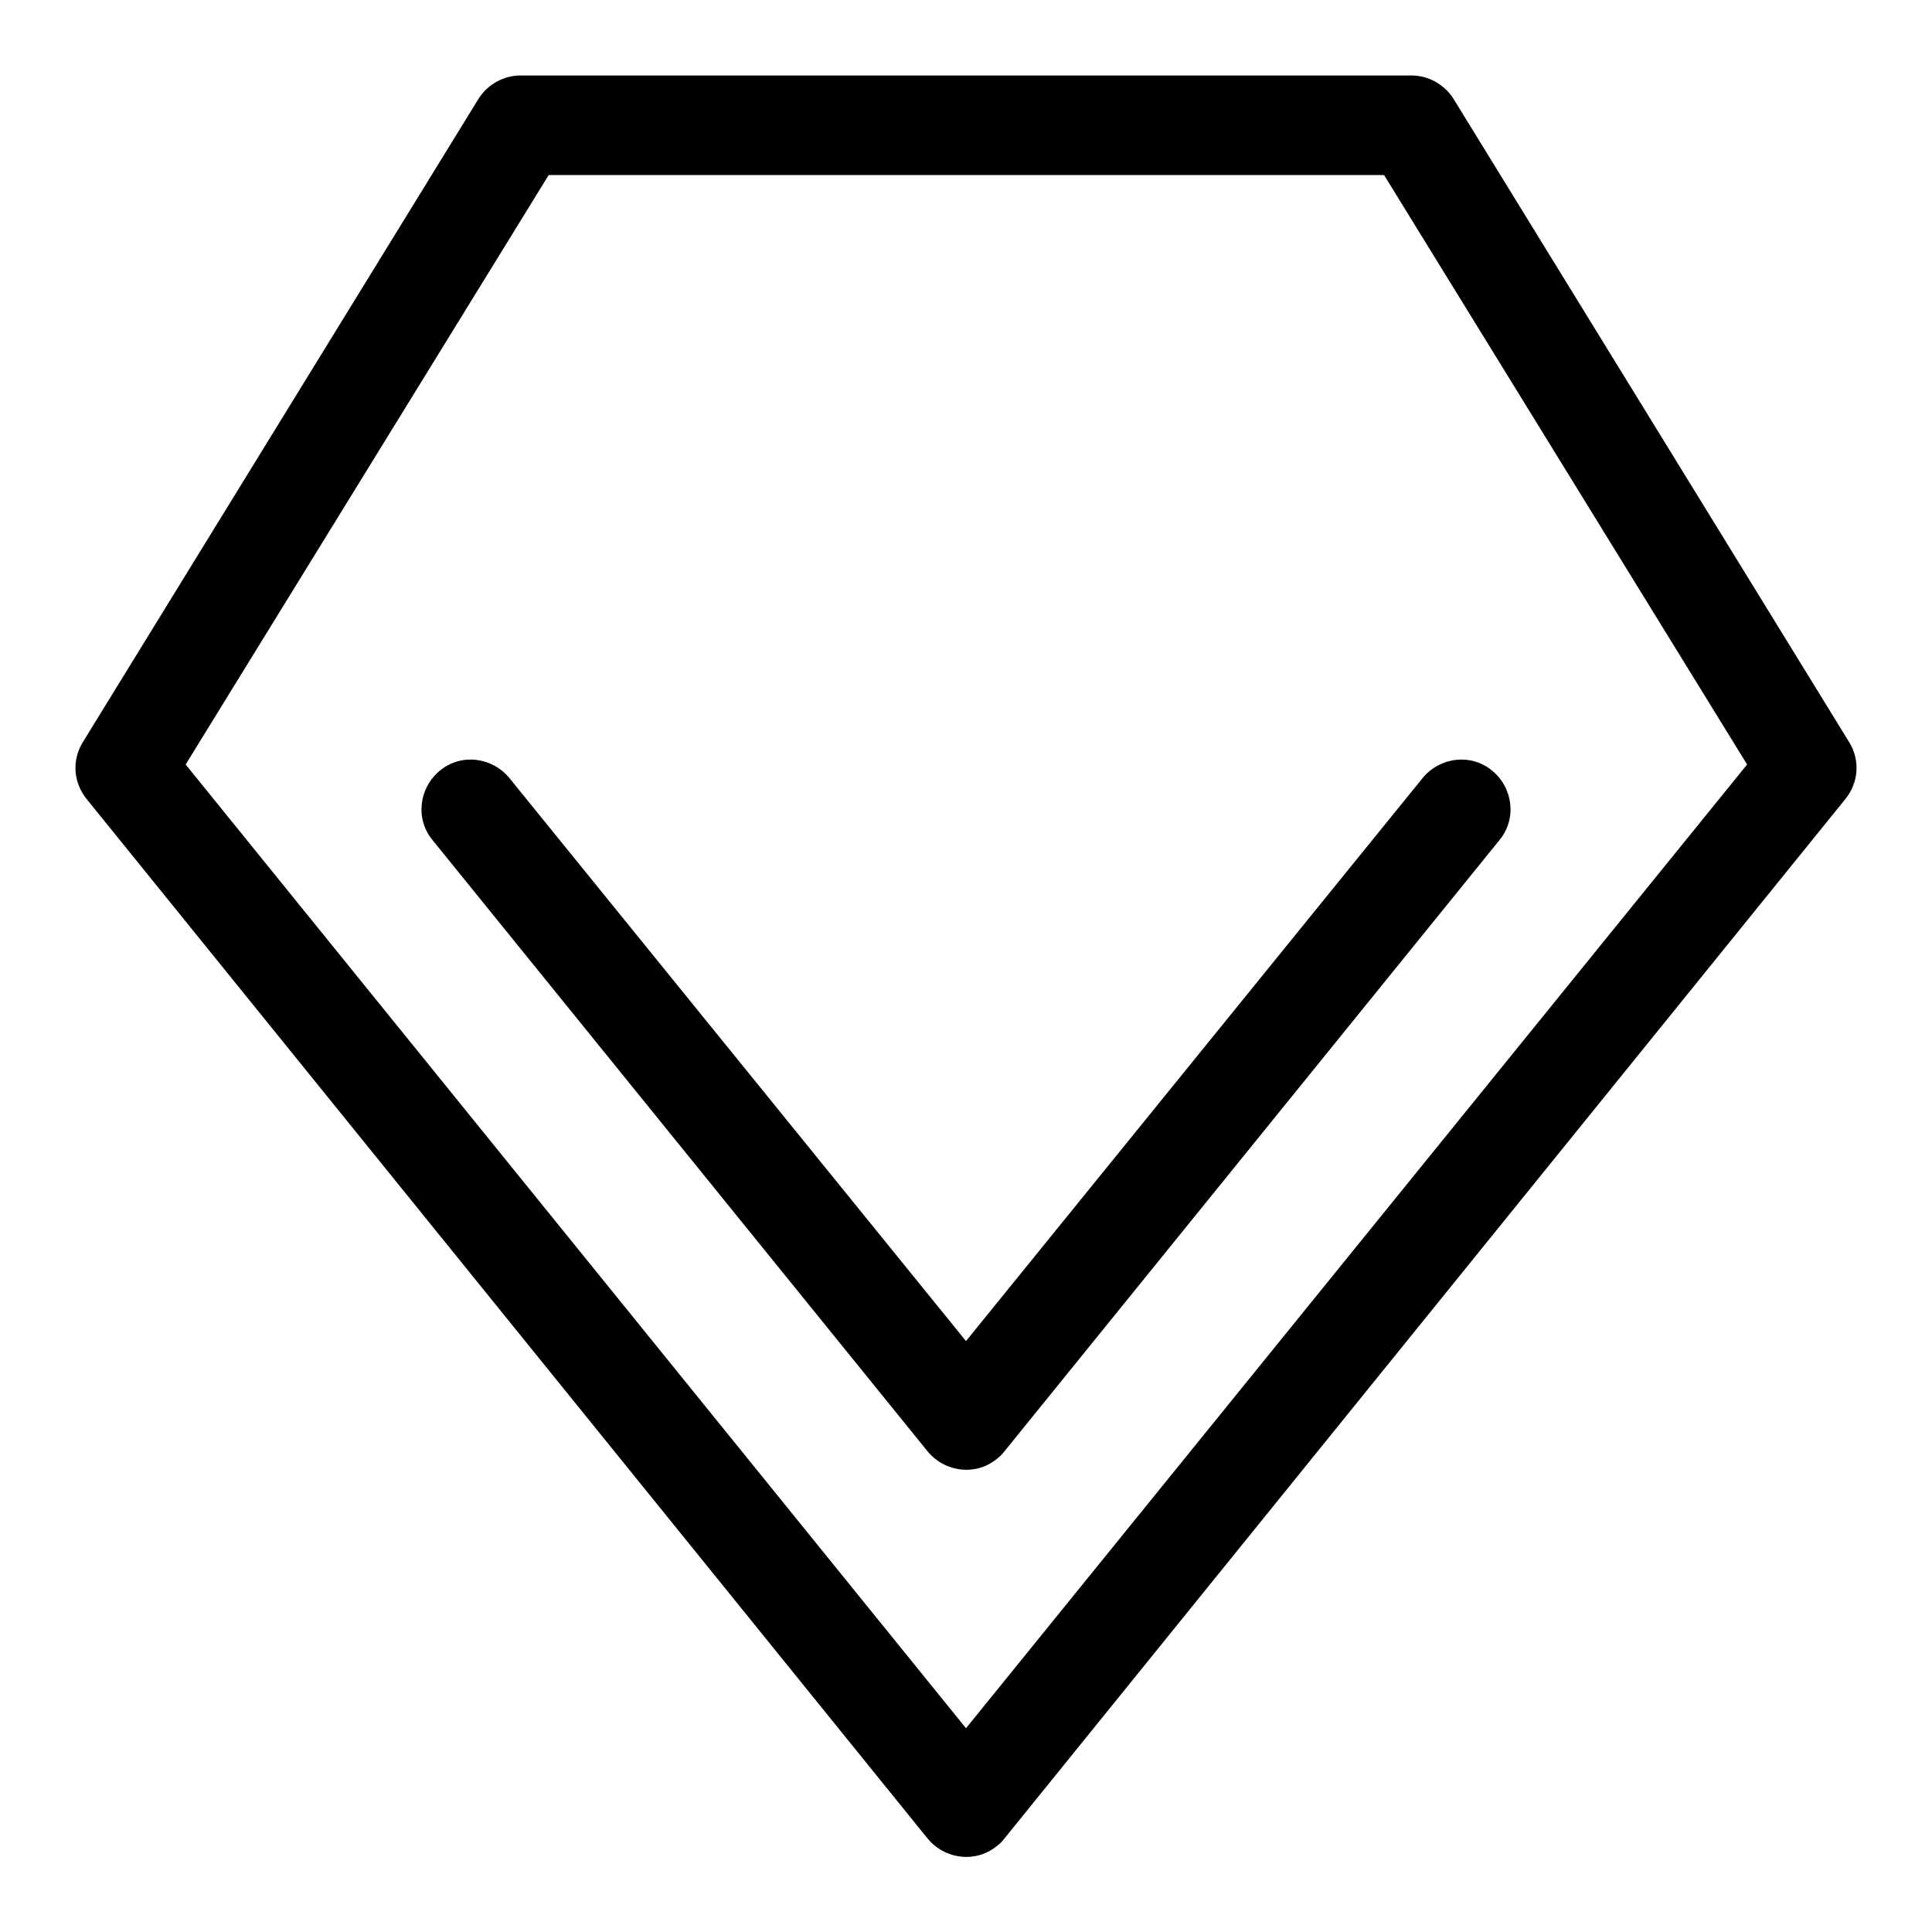 <?xml version="1.0" encoding="utf-8"?>
<!-- Svg Vector Icons : http://www.onlinewebfonts.com/icon -->
<!DOCTYPE svg PUBLIC "-//W3C//DTD SVG 1.1//EN" "http://www.w3.org/Graphics/SVG/1.1/DTD/svg11.dtd">
<svg version="1.1" xmlns="http://www.w3.org/2000/svg" xmlns:xlink="http://www.w3.org/1999/xlink" x="0px" y="0px" viewBox="0 0 256 256" enable-background="new 0 0 256 256" xml:space="preserve">
<g> <path fill="#000000" d="M245,98.3l-52.4-85.2c-1.2-1.9-3.3-3.1-5.6-3.1H69c-2.3,0-4.4,1.2-5.6,3.1L11,98.3 c-1.5,2.4-1.3,5.4,0.5,7.6l111.4,137.7c2.3,2.8,6.4,3.3,9.2,1c0.4-0.3,0.7-0.6,1-1l111.4-137.7C246.3,103.7,246.5,100.7,245,98.3 L245,98.3z M128,229L24.6,101.3l48.1-78.1h110.7l48.1,78.1L128,229z"/> <path fill="#000000" d="M67.5,103.1c-2.3-2.8-6.4-3.3-9.2-1c-2.8,2.3-3.3,6.4-1,9.2l65.6,81c2.3,2.8,6.4,3.3,9.2,1 c0.4-0.3,0.7-0.6,1-1l65.6-81c2.3-2.8,1.8-6.9-1-9.2c-2.8-2.3-6.9-1.8-9.2,1L128,177.7L67.5,103.1z"/></g>
</svg>